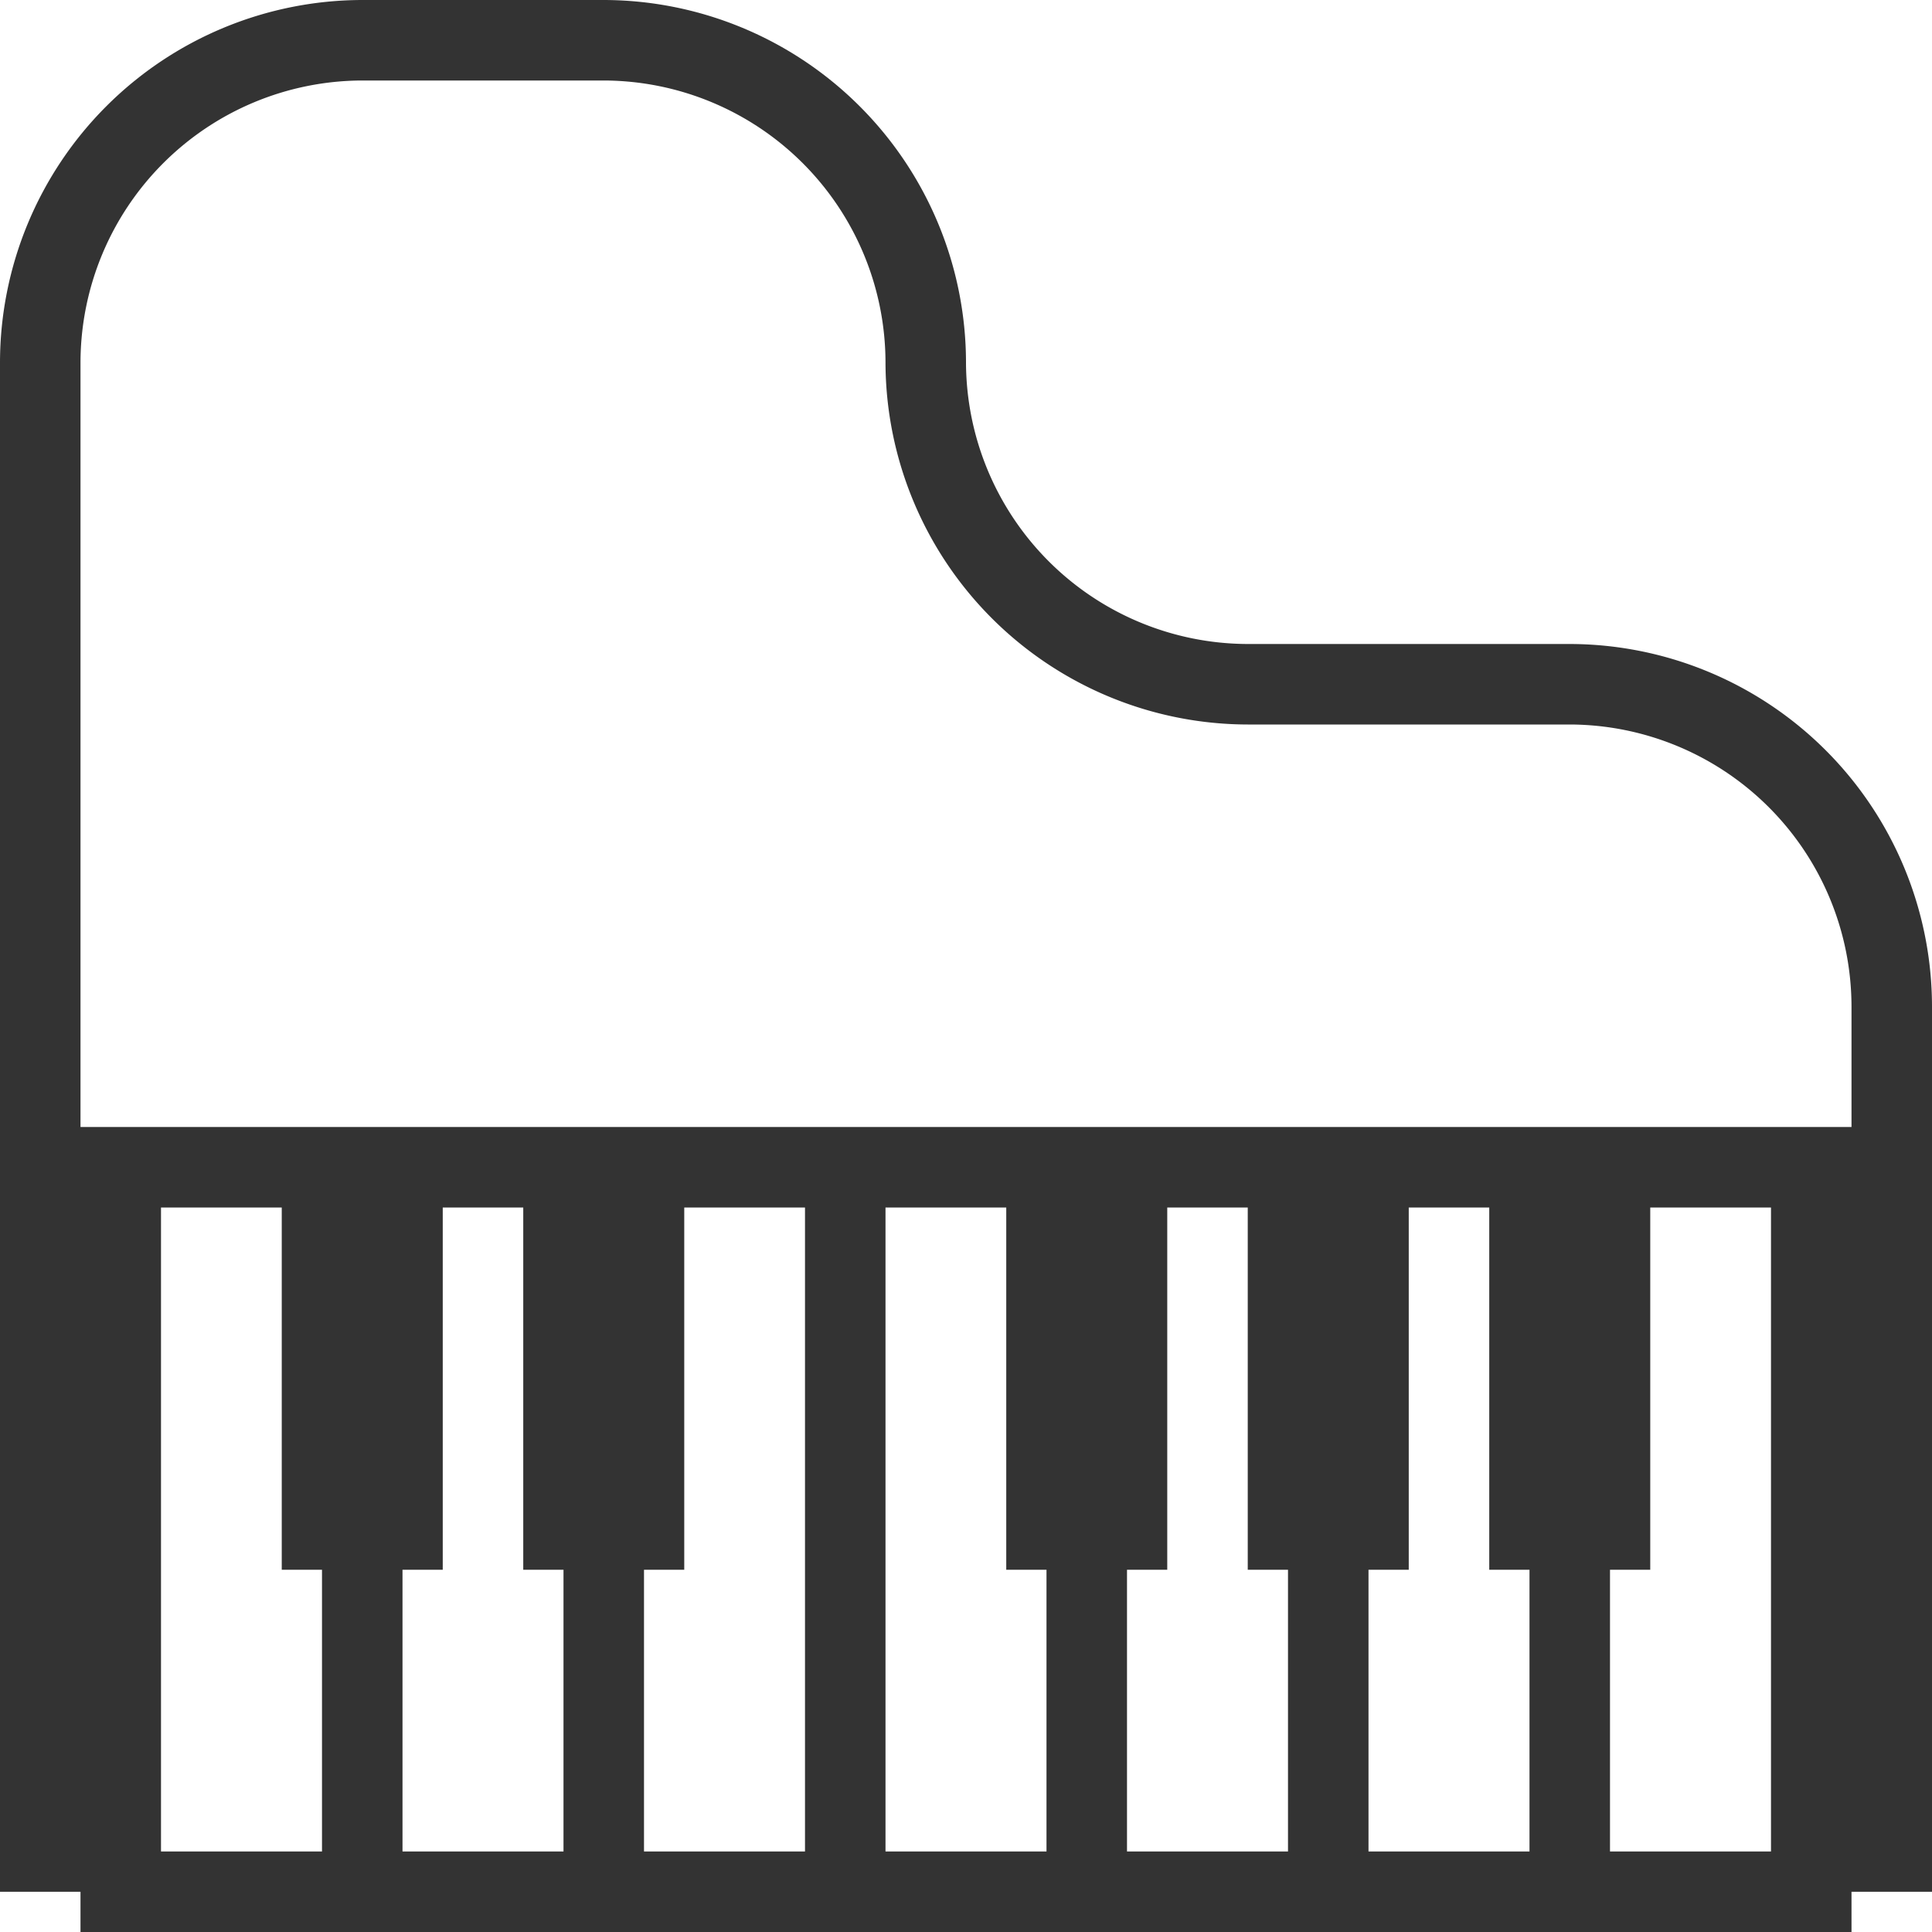 <svg xmlns="http://www.w3.org/2000/svg" viewBox="0 0 60 60"><defs><style>.cls-1{fill:#333;}</style></defs><title>Gruppe 228</title><g id="Ebene_2" data-name="Ebene 2"><g id="Ebene_1-2" data-name="Ebene 1"><g id="Gruppe_228" data-name="Gruppe 228"><path id="i-2161" class="cls-1" d="M48.75,20h-10A8.77,8.77,0,0,1,30,11.25,11.27,11.27,0,0,0,18.75,0h-7.5A11.27,11.27,0,0,0,0,11.25v47.5H2.5V60h55V58.75H60V31.25A11.27,11.27,0,0,0,48.75,20ZM10,57.5H5v-20H8.75V48.75H10Zm7.5,0h-5V48.75h1.25V37.5h2.5V48.75H17.5Zm7.5,0H20V48.75h1.25V37.5H25Zm7.5,0h-5v-20h3.75V48.75H32.5Zm7.5,0H35V48.75h1.25V37.5h2.5V48.75H40Zm7.5,0h-5V48.75h1.25V37.5h2.5V48.75H47.5Zm7.5,0H50V48.75h1.25V37.5H55ZM57.5,35H2.5V11.25A8.77,8.77,0,0,1,11.25,2.5h7.5a8.77,8.77,0,0,1,8.75,8.75A11.27,11.27,0,0,0,38.75,22.5h10a8.77,8.77,0,0,1,8.75,8.75Z"/></g></g></g></svg>